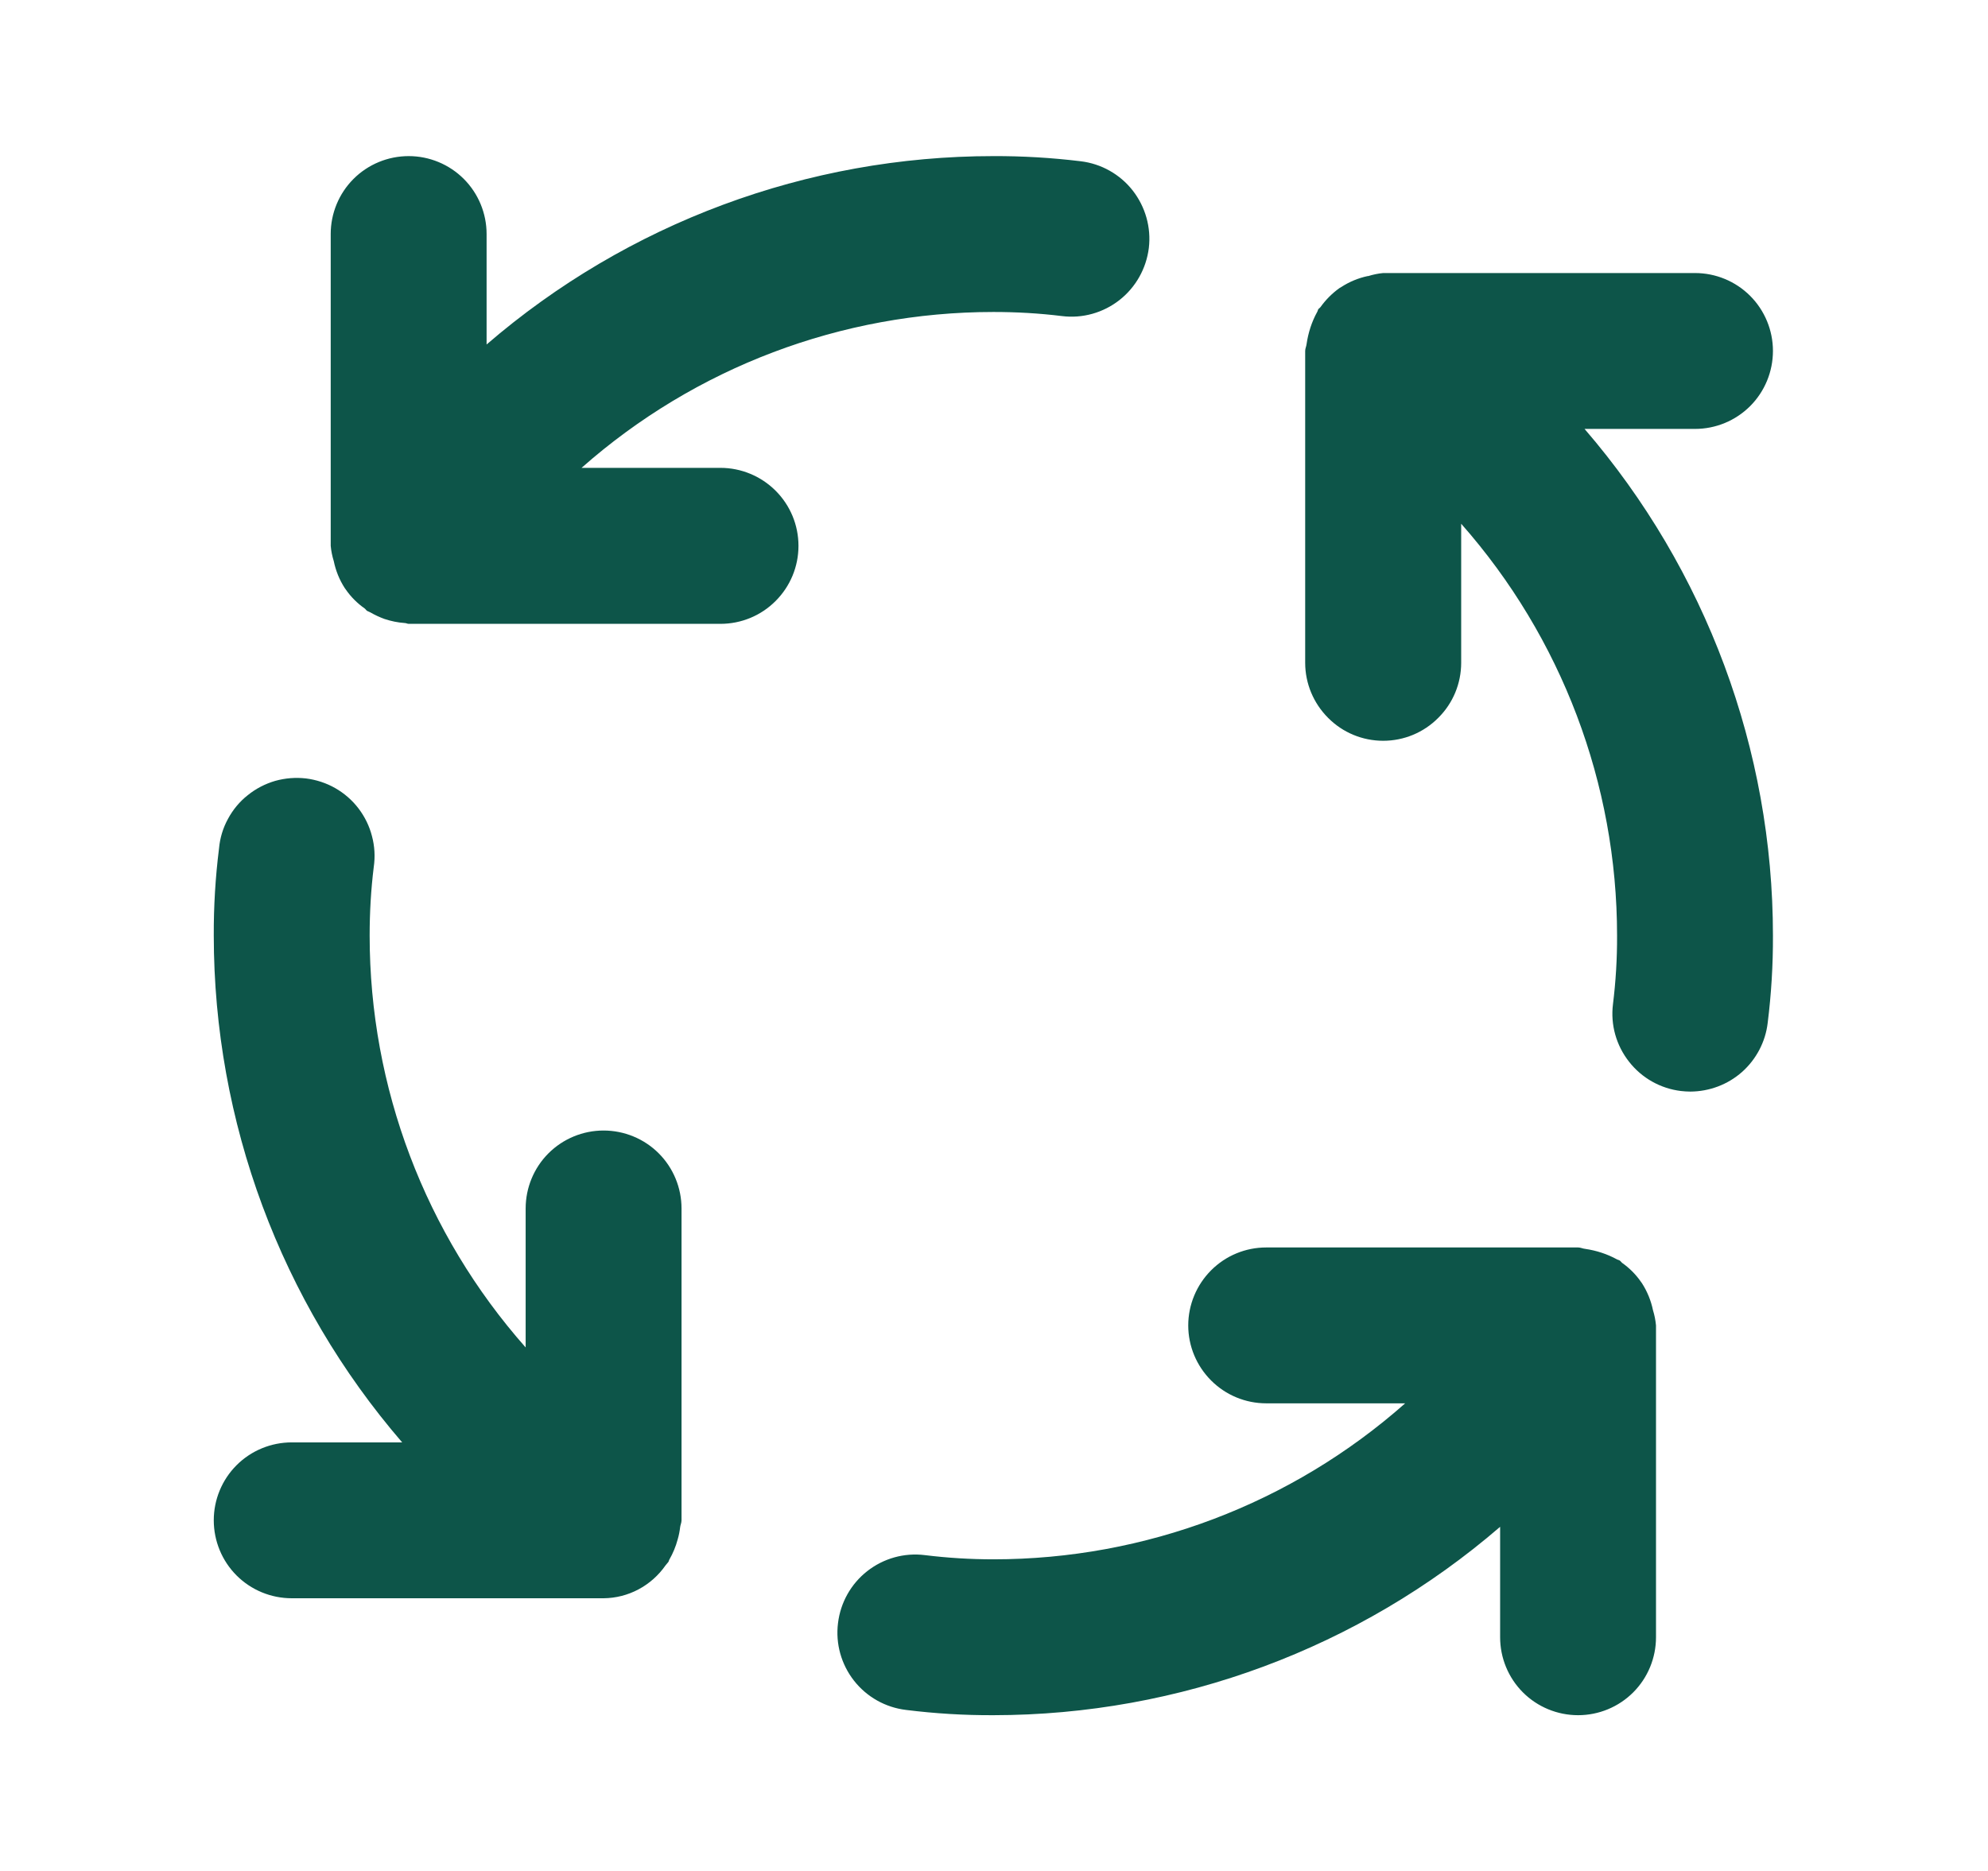 <svg width="17" height="16" viewBox="0 0 17 16" fill="none" xmlns="http://www.w3.org/2000/svg">
<path d="M5.161 9.668C4.985 9.668 4.815 9.738 4.69 9.863C4.565 9.988 4.495 10.158 4.495 10.335V11.523C3.635 10.551 3.161 9.299 3.161 8.001C3.161 7.805 3.172 7.609 3.196 7.415C3.209 7.327 3.204 7.237 3.181 7.151C3.159 7.065 3.12 6.985 3.066 6.914C3.012 6.843 2.944 6.784 2.867 6.74C2.79 6.696 2.704 6.668 2.616 6.657C2.528 6.647 2.439 6.654 2.353 6.678C2.268 6.703 2.188 6.744 2.119 6.8C2.049 6.855 1.992 6.924 1.95 7.002C1.907 7.08 1.881 7.166 1.873 7.255C1.842 7.502 1.827 7.752 1.828 8.001C1.829 9.592 2.4 11.13 3.439 12.335H2.495C2.318 12.335 2.148 12.405 2.023 12.53C1.898 12.655 1.828 12.825 1.828 13.001C1.828 13.178 1.898 13.348 2.023 13.473C2.148 13.598 2.318 13.668 2.495 13.668H5.161C5.266 13.667 5.368 13.641 5.46 13.592C5.552 13.543 5.631 13.473 5.691 13.387L5.715 13.358C5.72 13.351 5.72 13.343 5.724 13.337C5.755 13.283 5.779 13.225 5.795 13.165C5.805 13.131 5.812 13.096 5.816 13.061C5.818 13.041 5.828 13.023 5.828 13.001V10.335C5.828 10.158 5.758 9.988 5.633 9.863C5.508 9.738 5.338 9.668 5.161 9.668ZM6.161 4.001H4.973C5.945 3.142 7.197 2.668 8.495 2.668C8.691 2.668 8.887 2.679 9.081 2.703C9.257 2.725 9.434 2.675 9.573 2.566C9.712 2.457 9.802 2.297 9.824 2.121C9.845 1.945 9.795 1.769 9.686 1.629C9.577 1.49 9.417 1.4 9.241 1.379C8.994 1.349 8.744 1.334 8.495 1.335C6.904 1.335 5.366 1.907 4.161 2.946V2.001C4.161 1.825 4.091 1.655 3.966 1.53C3.841 1.405 3.671 1.335 3.495 1.335C3.318 1.335 3.148 1.405 3.023 1.53C2.898 1.655 2.828 1.825 2.828 2.001V4.668C2.832 4.712 2.841 4.756 2.854 4.798C2.871 4.88 2.902 4.958 2.948 5.029L2.956 5.04C3 5.104 3.055 5.159 3.119 5.204C3.126 5.209 3.13 5.217 3.137 5.223C3.147 5.229 3.157 5.231 3.167 5.237C3.205 5.259 3.246 5.278 3.287 5.293C3.344 5.312 3.402 5.324 3.461 5.328C3.473 5.328 3.483 5.335 3.495 5.335H6.161C6.338 5.335 6.508 5.265 6.633 5.139C6.758 5.014 6.828 4.845 6.828 4.668C6.828 4.491 6.758 4.322 6.633 4.197C6.508 4.072 6.338 4.001 6.161 4.001ZM14.135 11.204C14.118 11.122 14.086 11.044 14.041 10.974L14.033 10.963C13.989 10.899 13.934 10.844 13.87 10.799C13.863 10.793 13.859 10.785 13.851 10.78C13.845 10.775 13.836 10.775 13.829 10.771C13.744 10.724 13.651 10.694 13.555 10.68C13.534 10.678 13.516 10.668 13.495 10.668H10.828C10.651 10.668 10.482 10.738 10.357 10.863C10.232 10.988 10.161 11.158 10.161 11.335C10.161 11.512 10.232 11.681 10.357 11.806C10.482 11.931 10.651 12.001 10.828 12.001H12.016C11.044 12.861 9.792 13.335 8.495 13.335C8.299 13.335 8.103 13.323 7.908 13.299C7.732 13.277 7.555 13.327 7.416 13.436C7.277 13.545 7.187 13.705 7.166 13.881C7.144 14.057 7.194 14.234 7.303 14.373C7.412 14.512 7.572 14.602 7.748 14.623C7.996 14.654 8.245 14.669 8.495 14.668C10.085 14.667 11.623 14.096 12.828 13.057V14.001C12.828 14.178 12.898 14.348 13.023 14.473C13.148 14.598 13.318 14.668 13.495 14.668C13.671 14.668 13.841 14.598 13.966 14.473C14.091 14.348 14.161 14.178 14.161 14.001V11.335C14.157 11.291 14.148 11.246 14.135 11.204ZM14.495 3.668C14.671 3.668 14.841 3.598 14.966 3.473C15.091 3.348 15.161 3.178 15.161 3.001C15.161 2.825 15.091 2.655 14.966 2.53C14.841 2.405 14.671 2.335 14.495 2.335H11.828C11.785 2.339 11.742 2.348 11.7 2.361L11.695 2.361C11.615 2.378 11.538 2.41 11.469 2.455L11.455 2.463C11.392 2.508 11.337 2.563 11.292 2.626C11.287 2.633 11.279 2.637 11.273 2.644C11.269 2.651 11.269 2.659 11.264 2.667C11.217 2.752 11.187 2.846 11.173 2.942C11.171 2.962 11.161 2.98 11.161 3.001V5.668C11.161 5.845 11.232 6.014 11.357 6.139C11.482 6.265 11.651 6.335 11.828 6.335C12.005 6.335 12.174 6.265 12.299 6.139C12.425 6.014 12.495 5.845 12.495 5.668V4.479C13.354 5.452 13.828 6.704 13.828 8.001C13.829 8.198 13.817 8.393 13.793 8.588C13.771 8.764 13.821 8.94 13.93 9.079C14.039 9.219 14.199 9.309 14.374 9.33C14.401 9.333 14.428 9.335 14.455 9.335C14.618 9.334 14.775 9.275 14.897 9.167C15.018 9.059 15.097 8.91 15.116 8.748C15.147 8.5 15.162 8.251 15.161 8.001C15.161 6.411 14.589 4.873 13.55 3.668H14.495Z" fill="#0D5549"/>
</svg>
